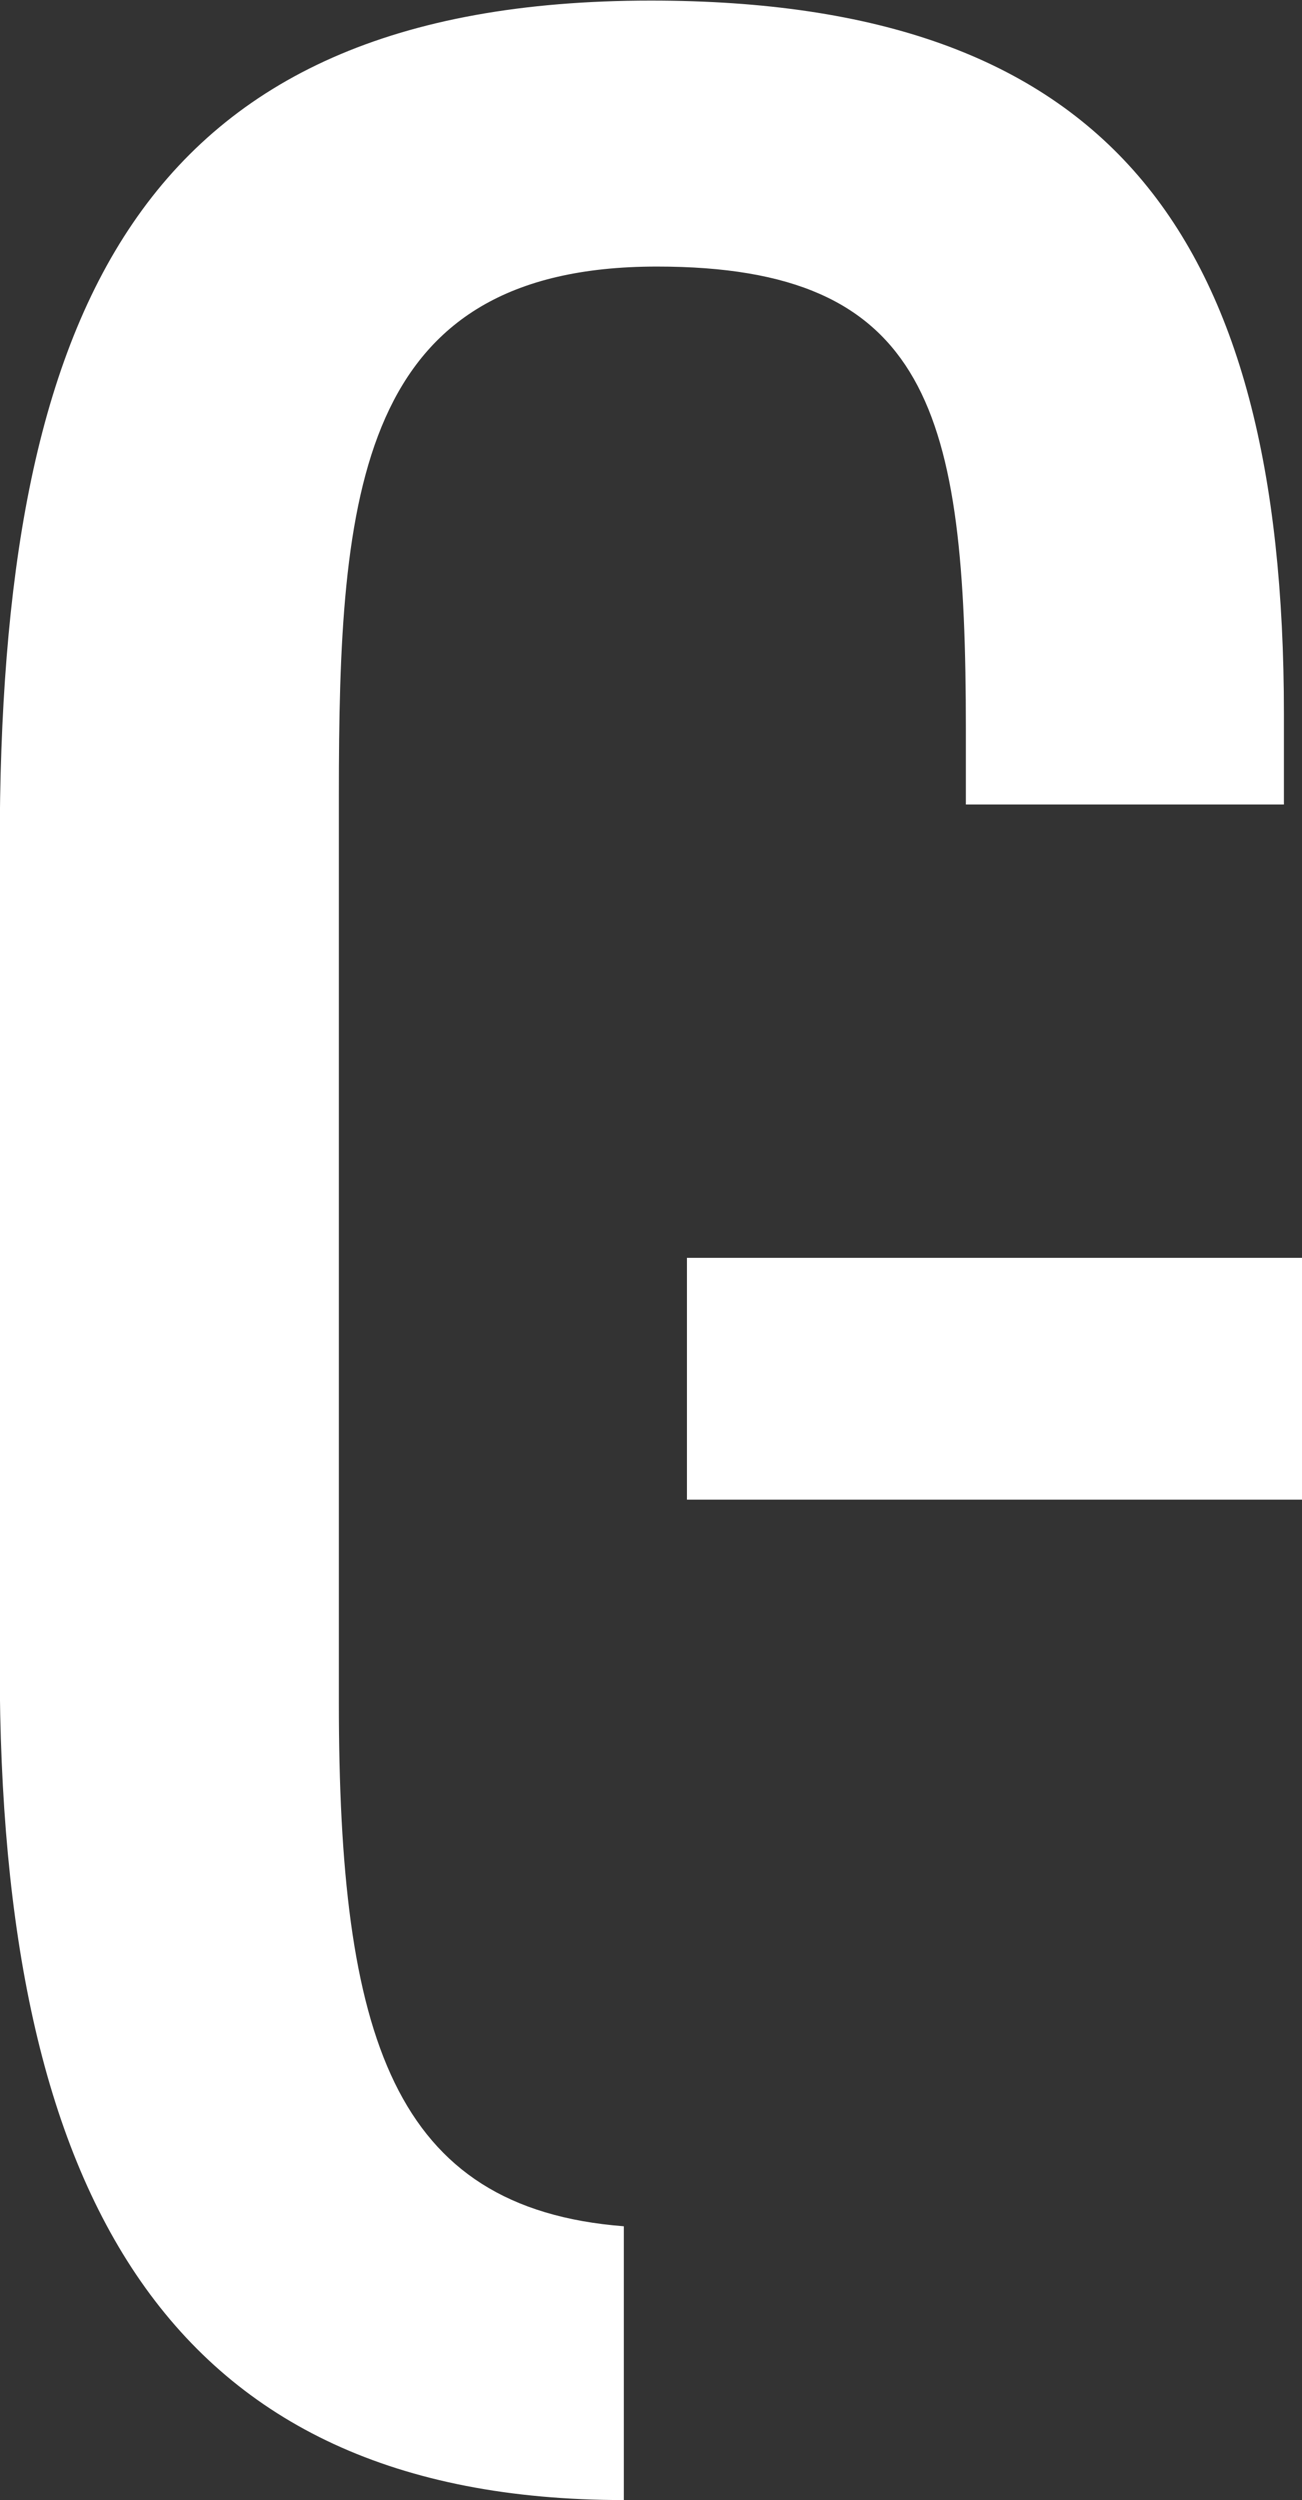 <svg xmlns="http://www.w3.org/2000/svg" width="28.656" height="55" viewBox="0 0 28.656 55">
  <rect x="0" y="0" width="28.656" height="55" fill="#333333" stroke="none"/>
  <defs>
    <style>
      .cls-1 {
        fill: #fff;
        fill-rule: evenodd;
      }
    </style>
  </defs>
  <path id="ttl_hero_g.svg" class="cls-1" d="M577.619,361.959h13.537V356.64H577.619v5.319Zm-7.661,4.455V346.468c0-6.649.4-11.635,7-11.635,6.009,0,6.8,3.191,6.8,10.172v1.662h7v-1.994c0-10.638-3.9-15.691-13.934-15.691-11.292,0-14.33,6.848-14.33,18.617v18.017c0,11.636,3.7,18.351,13.736,18.351v-6.023C571.143,377.549,569.958,373.765,569.958,366.414Z" transform="translate(-562.5 -328.969)"/>
</svg>
